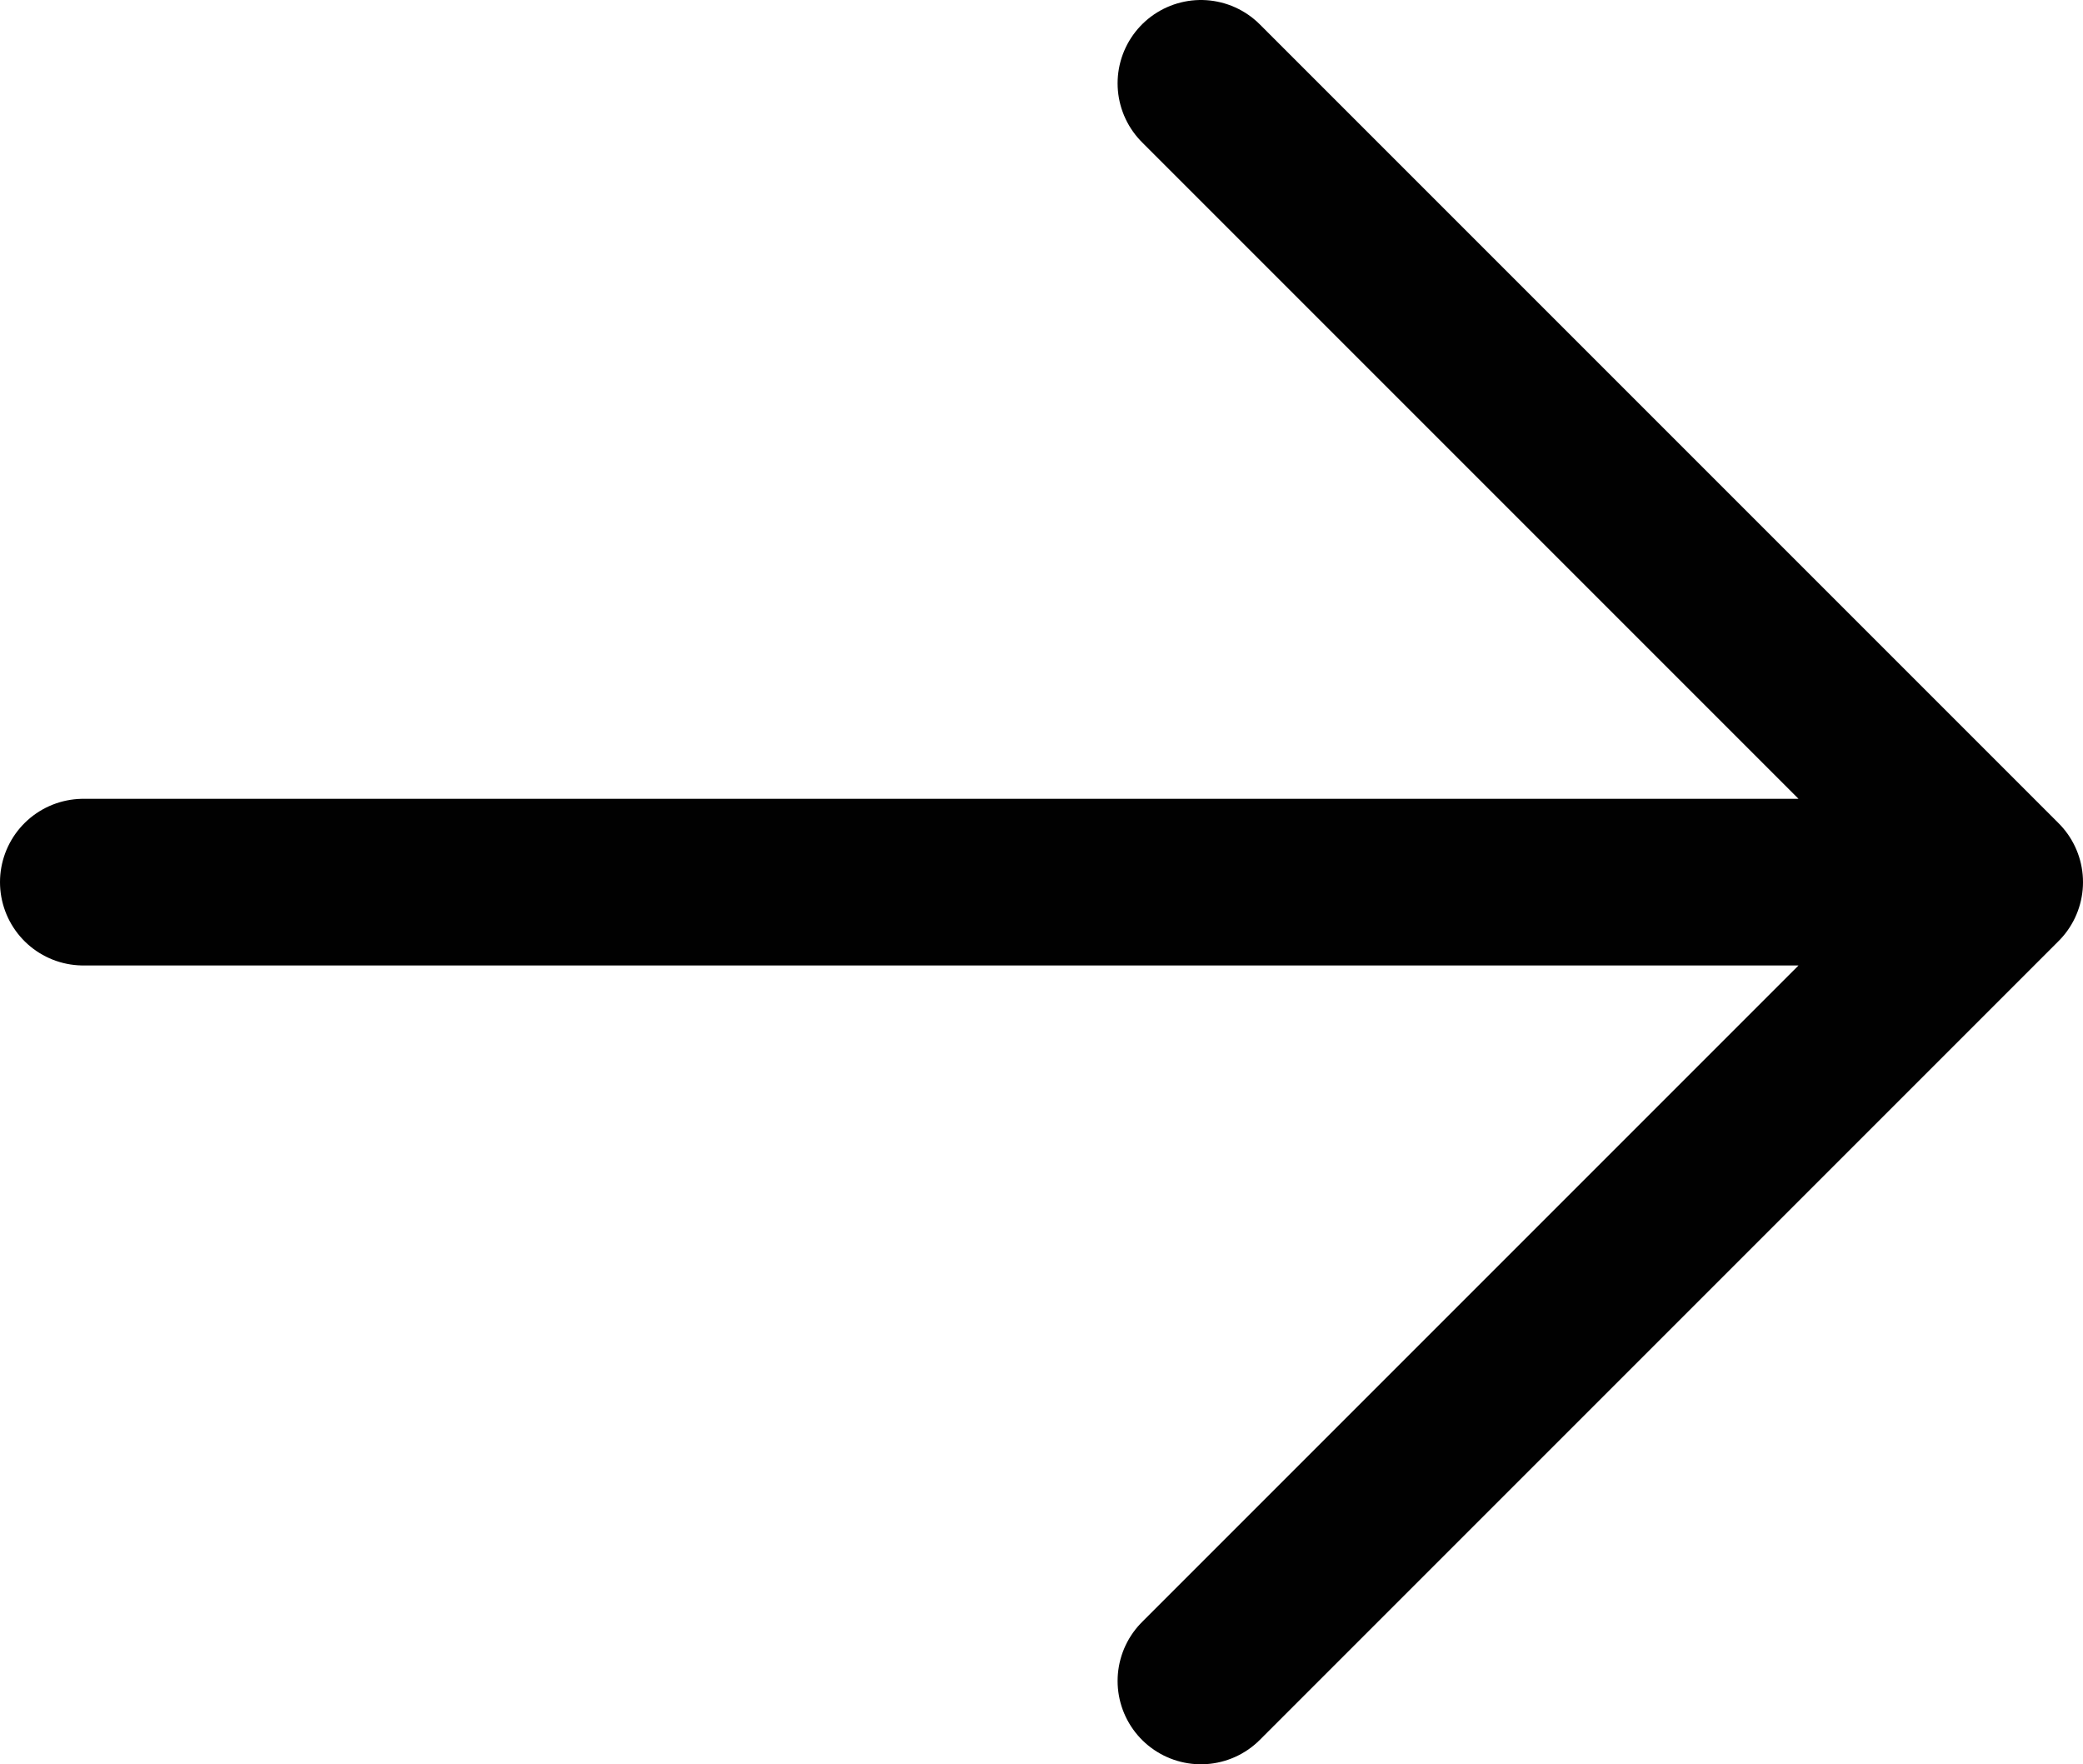 <?xml version="1.0" encoding="UTF-8"?><svg id="b" xmlns="http://www.w3.org/2000/svg" viewBox="0 0 18.75 15.88"><g id="c"><path d="M10.81.75l7.19,7.19M18,7.94l-7.19,7.19M18,7.94H.75" fill="none" stroke="#010101" stroke-linecap="round" stroke-linejoin="round" stroke-width="1.5"/></g></svg>